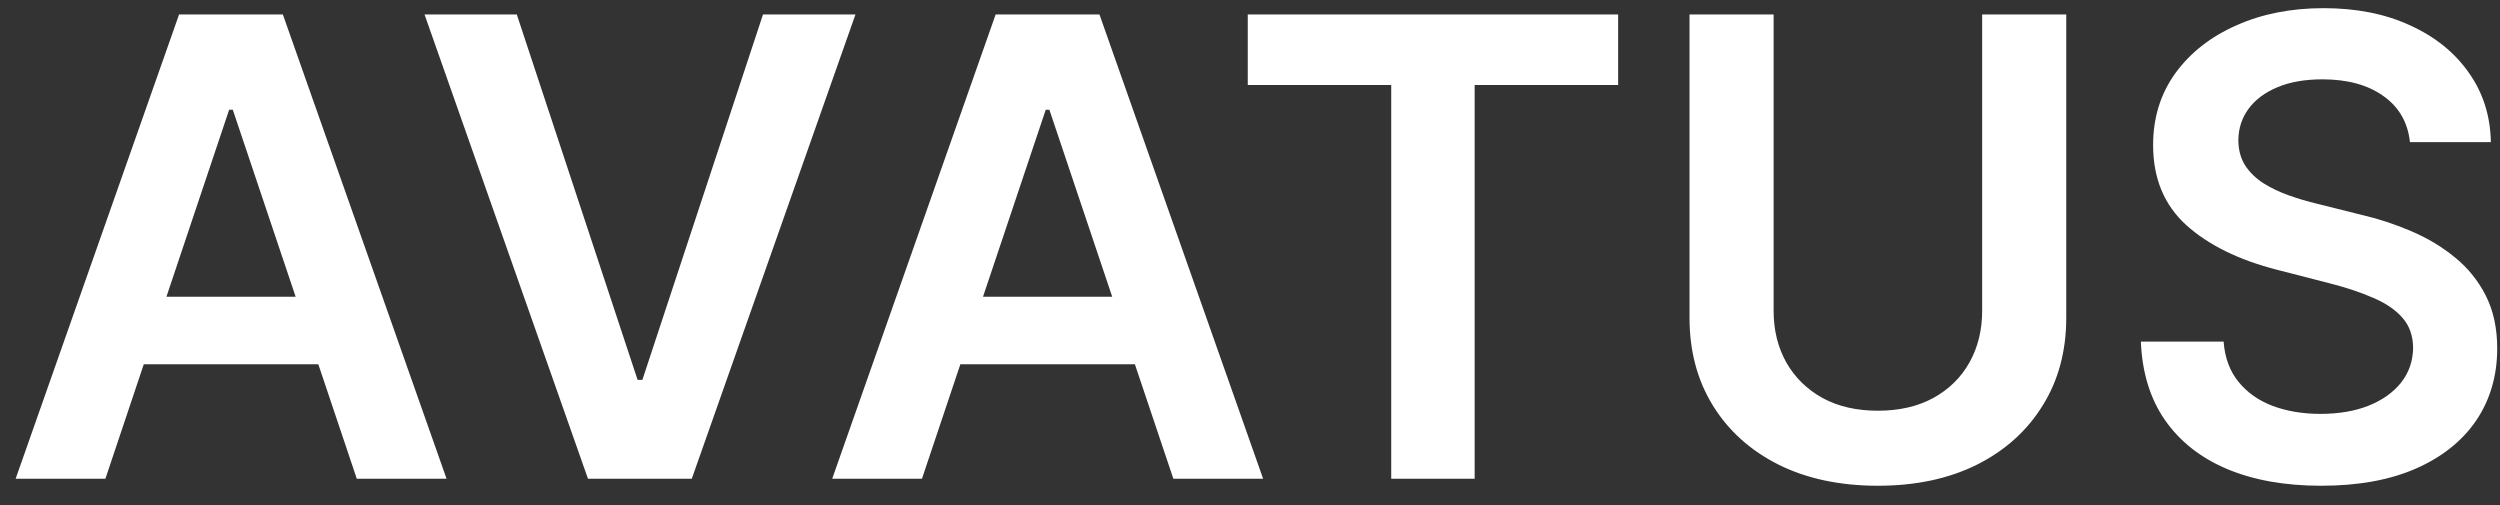 <svg width="94" height="19" viewBox="0 0 94 19" fill="none" xmlns="http://www.w3.org/2000/svg">
<rect x="0" y="0" width="94" height="19" fill="#333333" stroke="none"/>
<path d="M3.963 18H0.588L6.733 0.545H10.636L16.79 18H13.415L8.753 4.125H8.616L3.963 18ZM4.074 11.156H13.278V13.696H4.074V11.156ZM19.432 0.545L23.974 14.284H24.153L28.688 0.545H32.165L26.011 18H22.108L15.963 0.545H19.432ZM34.666 18H31.291L37.436 0.545H41.34L47.493 18H44.118L39.456 4.125H39.32L34.666 18ZM34.777 11.156H43.981V13.696H34.777V11.156ZM46.916 3.196V0.545H60.842V3.196H55.447V18H52.31V3.196H46.916ZM74.529 0.545H77.691V11.949C77.691 13.199 77.396 14.298 76.805 15.247C76.219 16.196 75.396 16.938 74.333 17.472C73.271 18 72.029 18.264 70.609 18.264C69.183 18.264 67.938 18 66.876 17.472C65.813 16.938 64.989 16.196 64.404 15.247C63.819 14.298 63.526 13.199 63.526 11.949V0.545H66.688V11.685C66.688 12.412 66.847 13.06 67.165 13.628C67.489 14.196 67.944 14.642 68.529 14.966C69.114 15.284 69.808 15.443 70.609 15.443C71.41 15.443 72.103 15.284 72.688 14.966C73.279 14.642 73.734 14.196 74.052 13.628C74.37 13.06 74.529 12.412 74.529 11.685V0.545ZM90.614 5.344C90.534 4.599 90.199 4.02 89.608 3.605C89.023 3.19 88.261 2.983 87.324 2.983C86.665 2.983 86.099 3.082 85.628 3.281C85.156 3.48 84.796 3.75 84.546 4.091C84.296 4.432 84.168 4.821 84.162 5.259C84.162 5.622 84.244 5.938 84.409 6.205C84.579 6.472 84.81 6.699 85.099 6.886C85.389 7.068 85.71 7.222 86.062 7.347C86.415 7.472 86.77 7.577 87.128 7.662L88.764 8.071C89.423 8.224 90.057 8.432 90.665 8.693C91.278 8.955 91.827 9.284 92.31 9.682C92.798 10.079 93.185 10.56 93.469 11.122C93.753 11.685 93.895 12.344 93.895 13.099C93.895 14.122 93.633 15.023 93.111 15.801C92.588 16.574 91.832 17.179 90.844 17.616C89.861 18.048 88.671 18.264 87.273 18.264C85.915 18.264 84.736 18.054 83.736 17.634C82.742 17.213 81.963 16.599 81.401 15.793C80.844 14.986 80.543 14.003 80.497 12.844H83.608C83.653 13.452 83.841 13.957 84.171 14.361C84.5 14.764 84.929 15.065 85.457 15.264C85.992 15.463 86.588 15.562 87.247 15.562C87.935 15.562 88.537 15.46 89.054 15.256C89.577 15.046 89.986 14.756 90.281 14.386C90.577 14.011 90.727 13.574 90.733 13.074C90.727 12.619 90.594 12.244 90.332 11.949C90.071 11.648 89.704 11.398 89.233 11.199C88.767 10.994 88.222 10.812 87.597 10.653L85.611 10.142C84.173 9.773 83.037 9.213 82.202 8.463C81.372 7.707 80.957 6.705 80.957 5.455C80.957 4.426 81.236 3.526 81.793 2.753C82.355 1.98 83.119 1.381 84.085 0.955C85.051 0.523 86.145 0.307 87.367 0.307C88.605 0.307 89.69 0.523 90.622 0.955C91.56 1.381 92.296 1.974 92.829 2.736C93.364 3.491 93.639 4.361 93.656 5.344H90.614Z" fill="white"/>
</svg>
